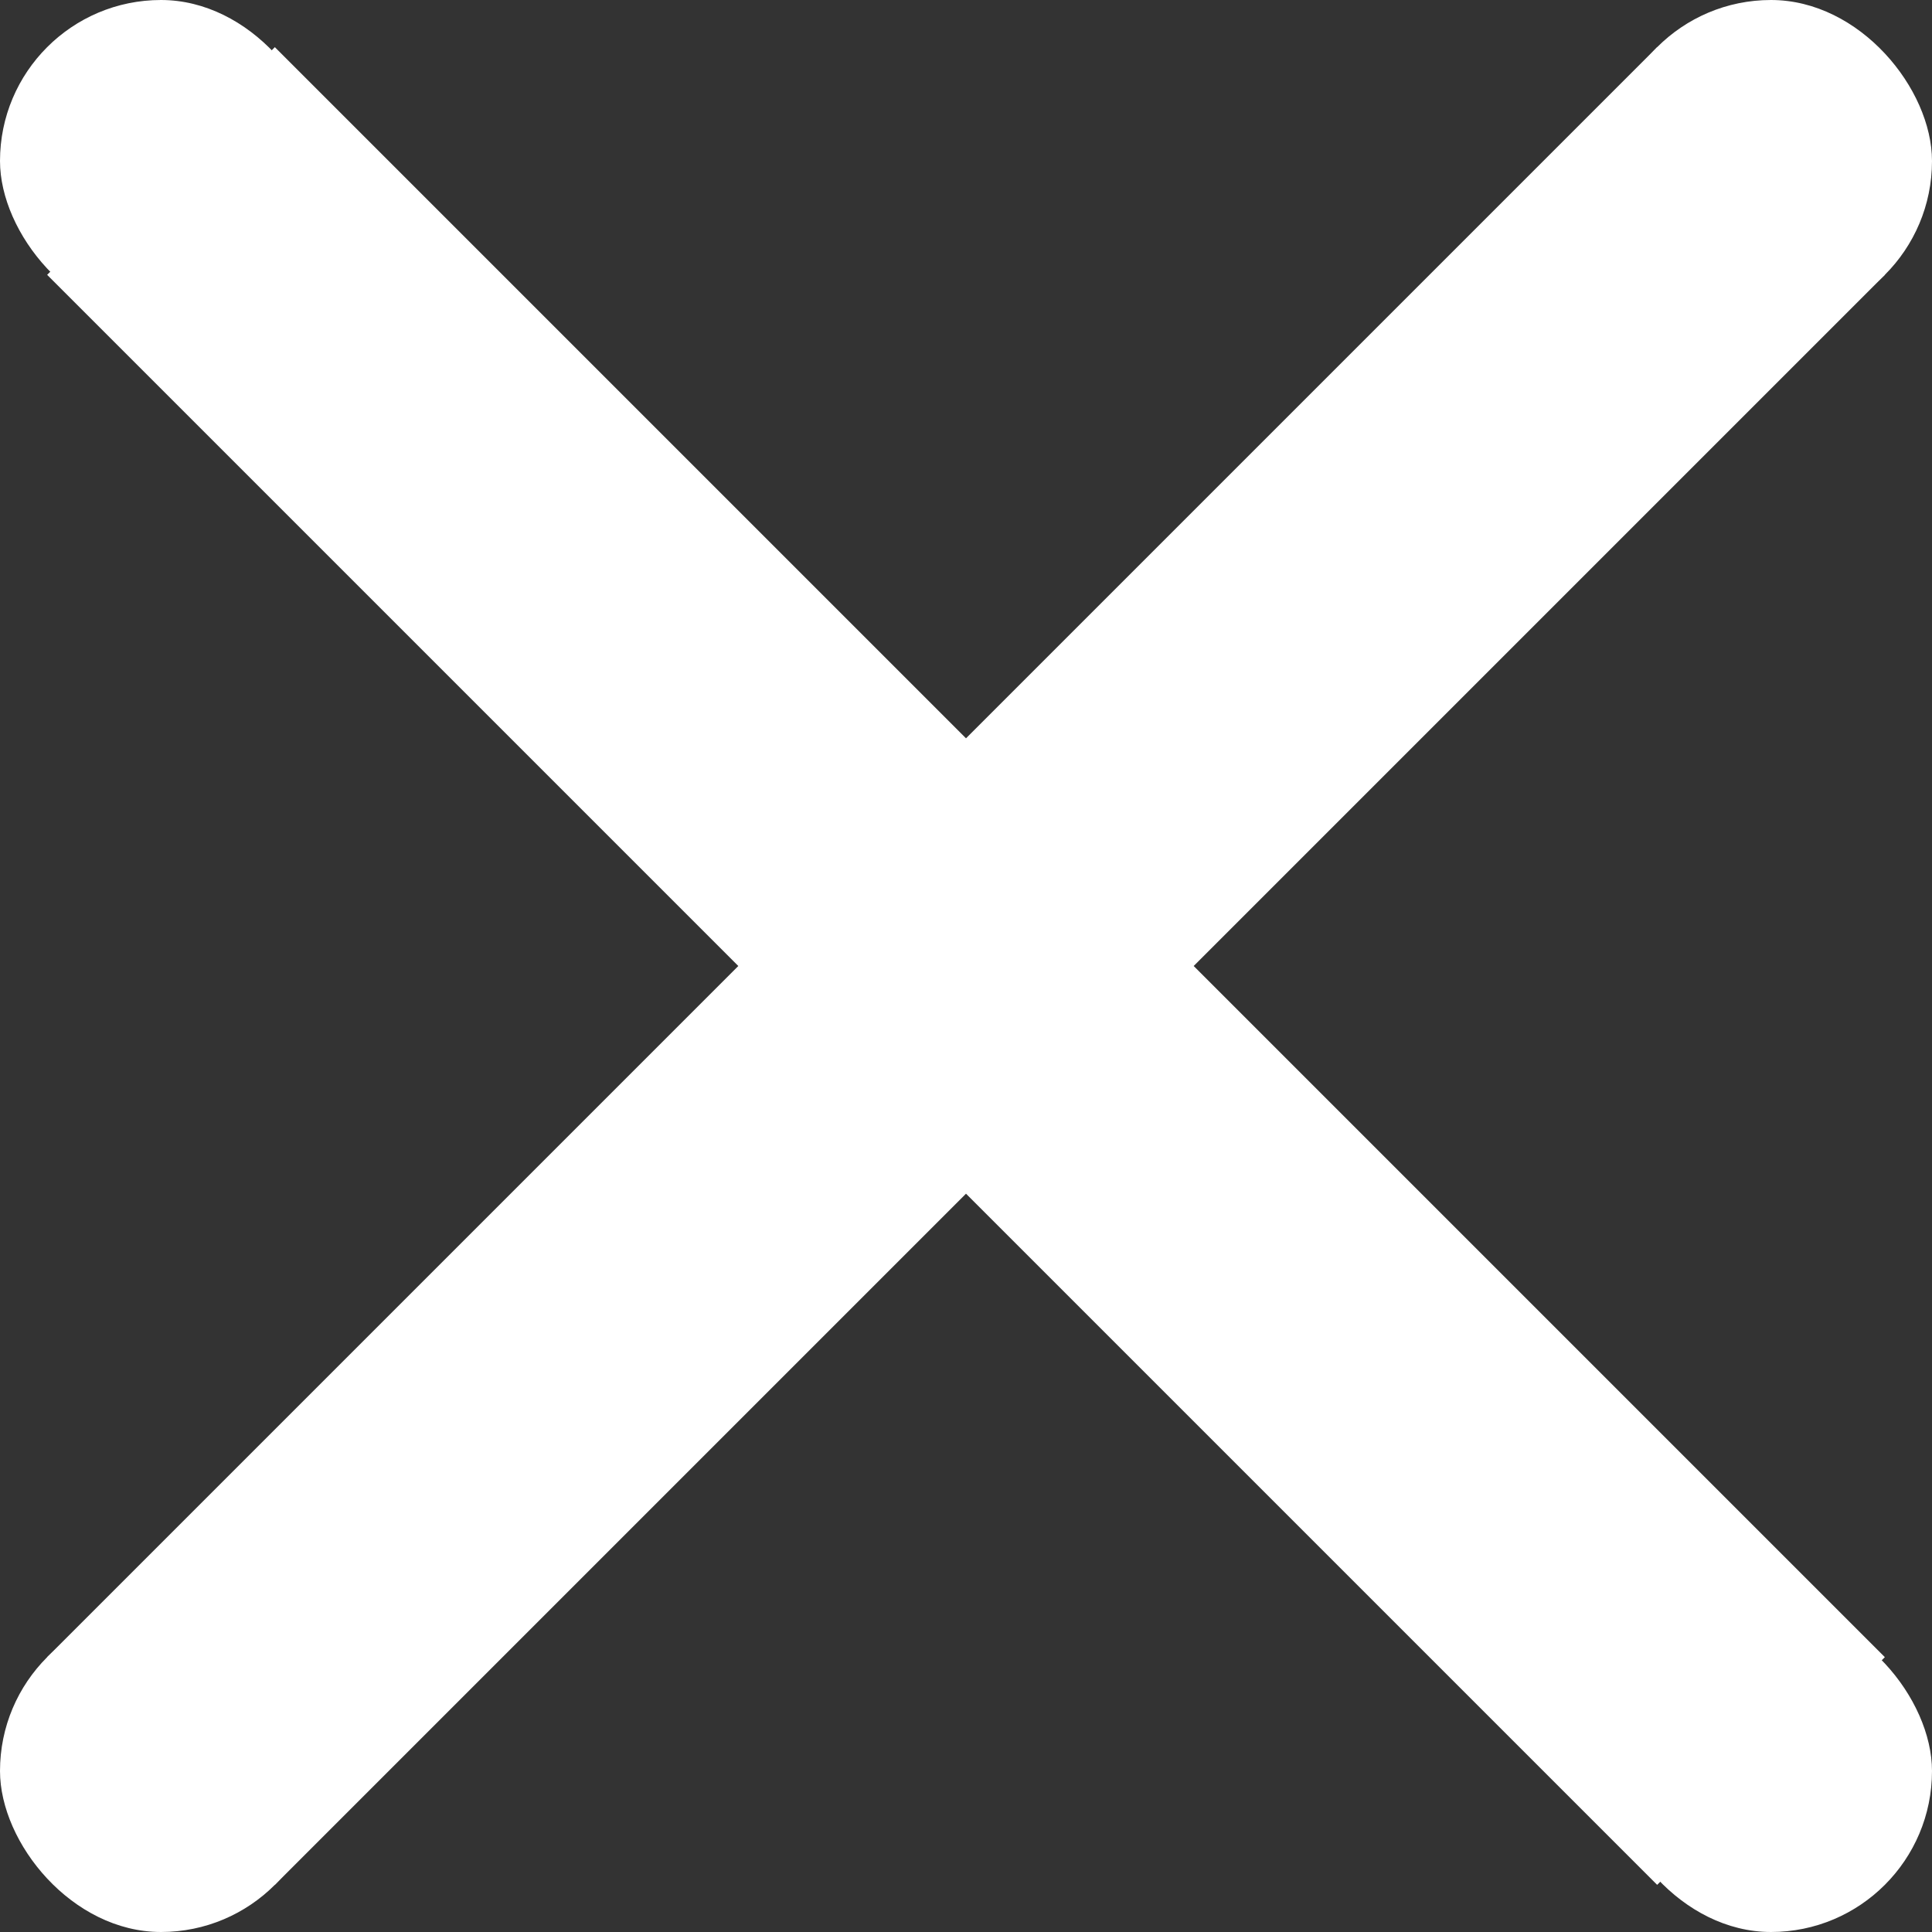 <svg width="24" height="24" viewBox="0 0 24 24" fill="none" xmlns="http://www.w3.org/2000/svg">
<rect x="0" y="0" width="24" height="24" fill="#333333" stroke="none"/>
<rect width="4" height="4" rx="2" fill="white"/>
<rect x="20" width="4" height="4" rx="2" fill="white"/>
<rect y="20" width="4" height="4" rx="2" fill="white"/>
<rect x="20" y="20" width="4" height="4" rx="2" fill="white"/>
<path d="M2 2L22 22M22 2L2 22" stroke="white" stroke-width="4"/>
</svg>
